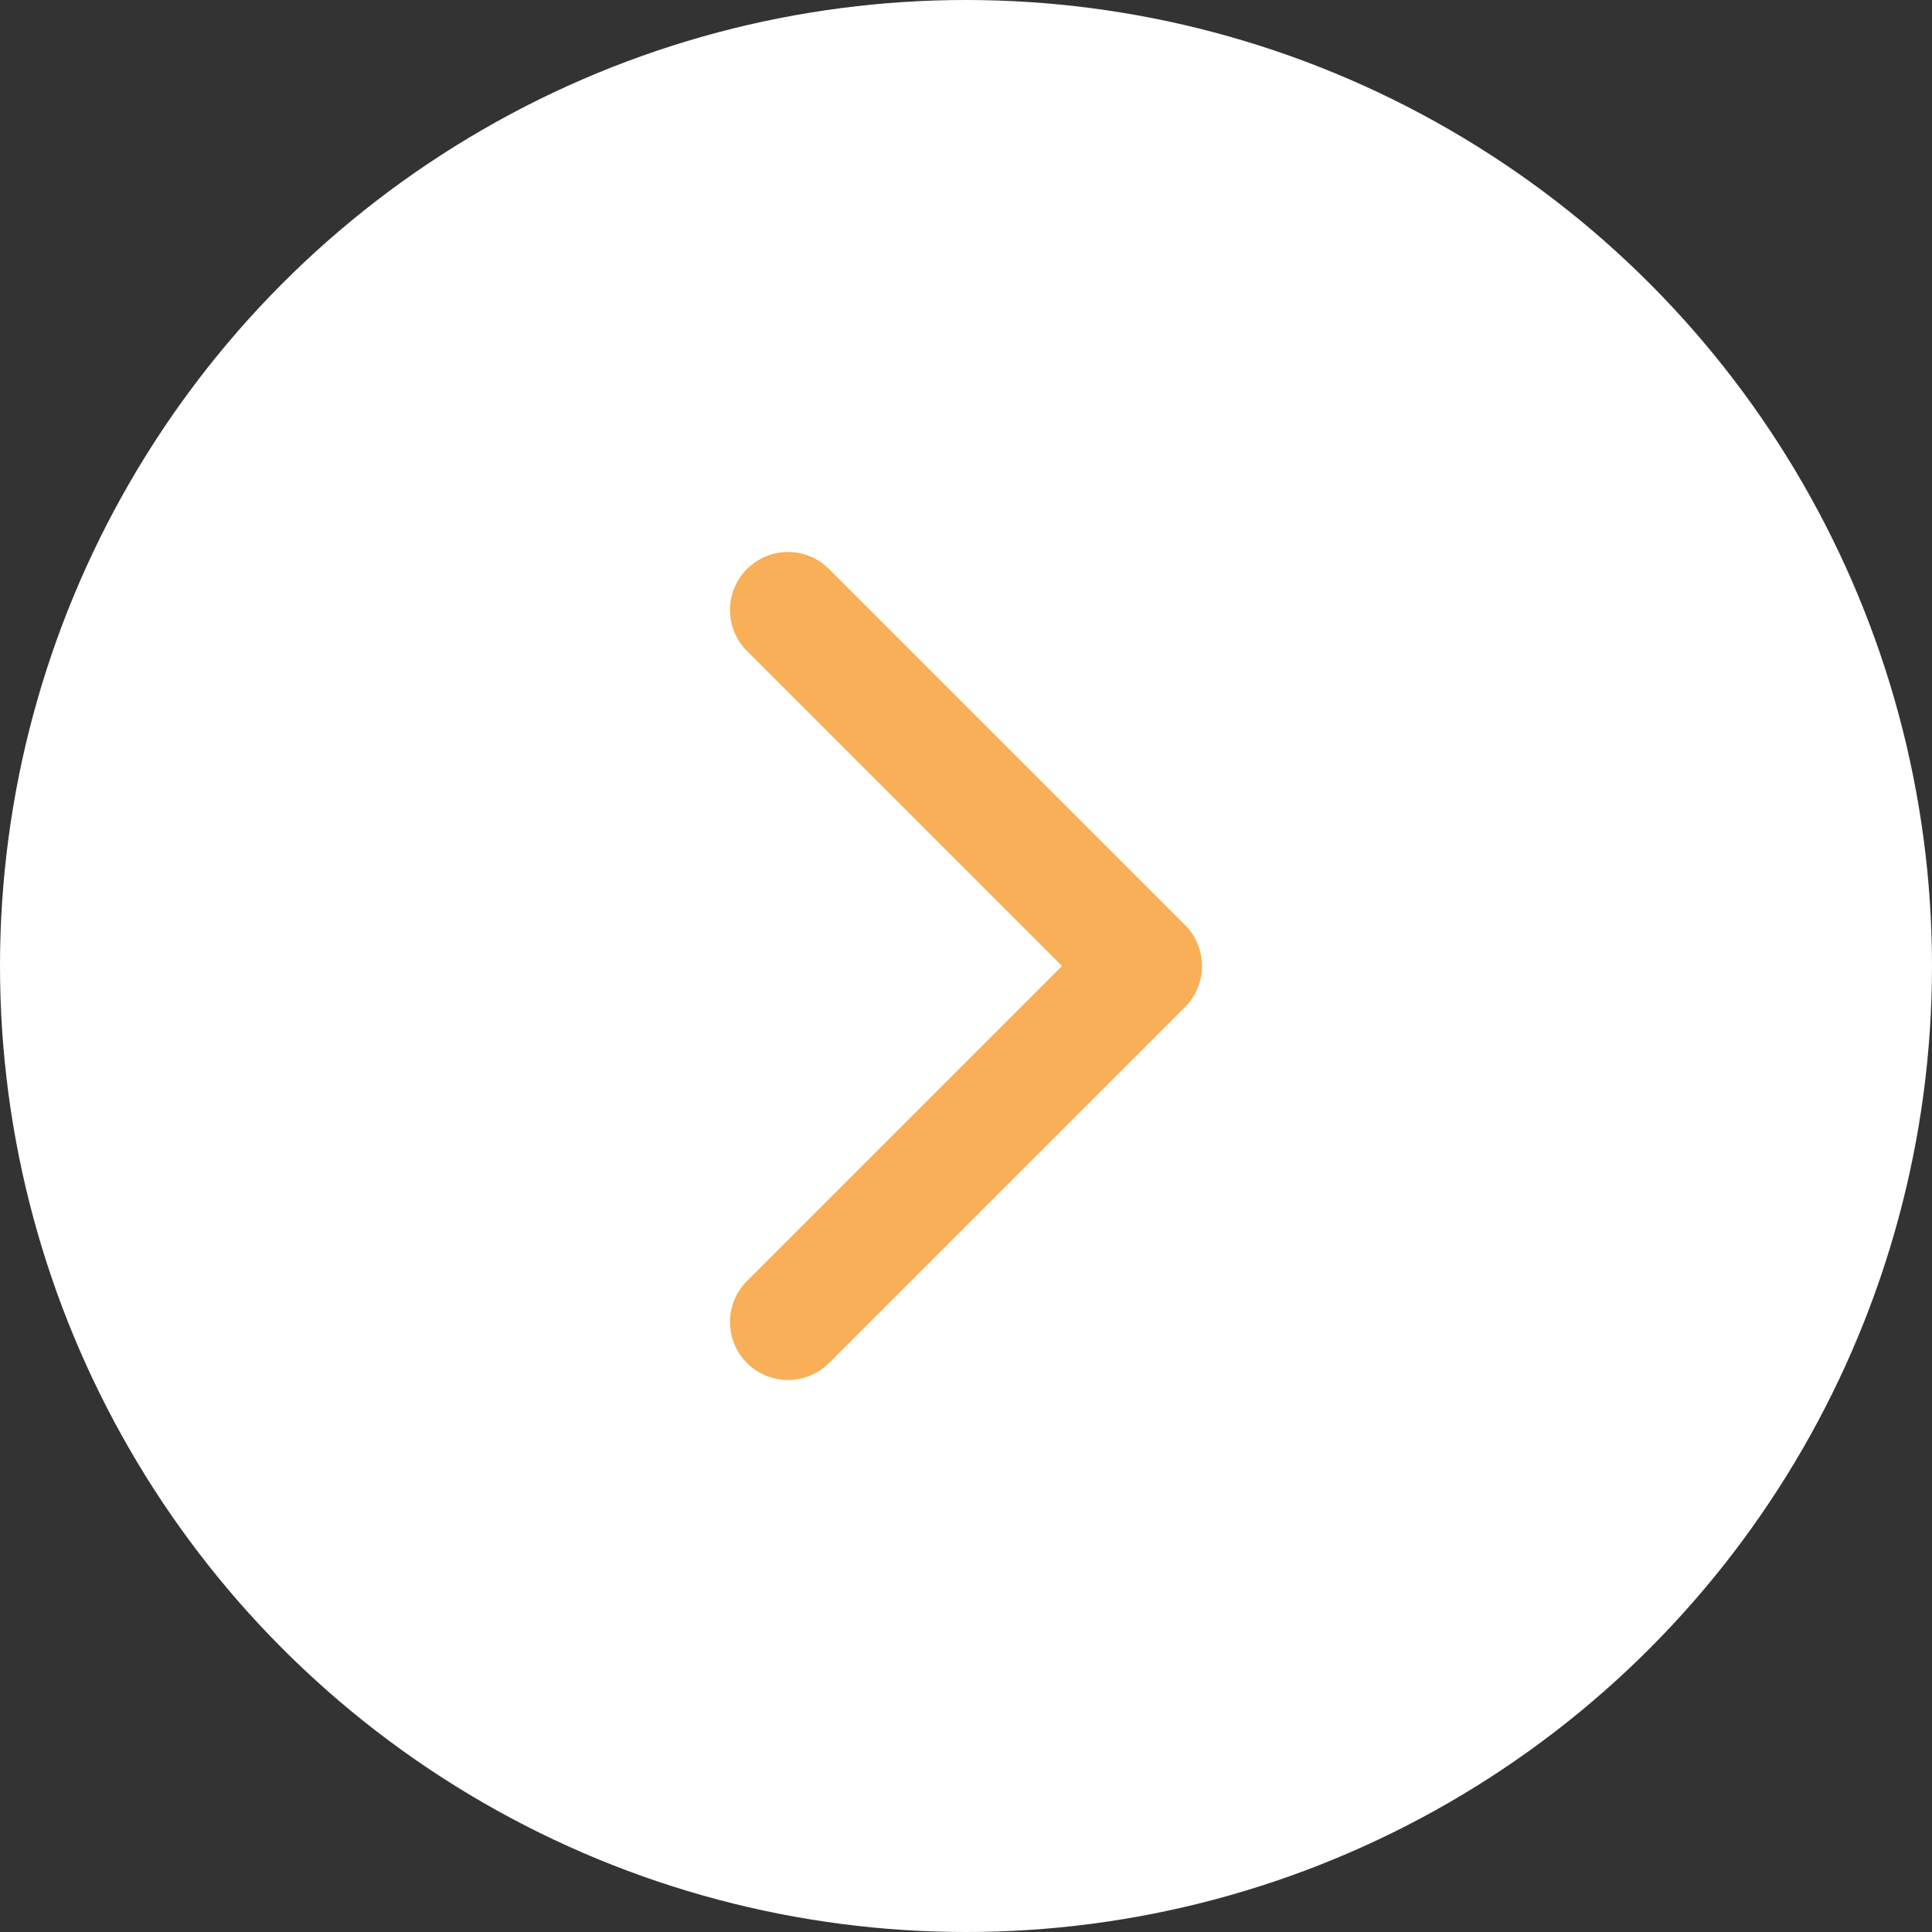 <svg width="35" height="35" viewBox="0 0 35 35" fill="none" xmlns="http://www.w3.org/2000/svg">
<rect x="0" y="0" width="35" height="35" fill="#333333" stroke="none"/>
<circle cx="17.5" cy="17.5" r="17.5" fill="white"/>
<g clip-path="url(#clip0)">
<path d="M21.775 17.5C21.775 17.769 21.672 18.038 21.468 18.243L15.018 24.692C14.607 25.103 13.942 25.103 13.532 24.692C13.122 24.282 13.122 23.617 13.532 23.207L19.239 17.5L13.532 11.793C13.122 11.383 13.122 10.718 13.532 10.308C13.943 9.897 14.608 9.897 15.018 10.308L21.468 16.758C21.673 16.962 21.775 17.231 21.775 17.5Z" fill="#F8AF57"/>
</g>
<defs>
<clipPath id="clip0">
<rect width="15" height="15" fill="white" transform="translate(10 25) rotate(-90)"/>
</clipPath>
</defs>
</svg>
